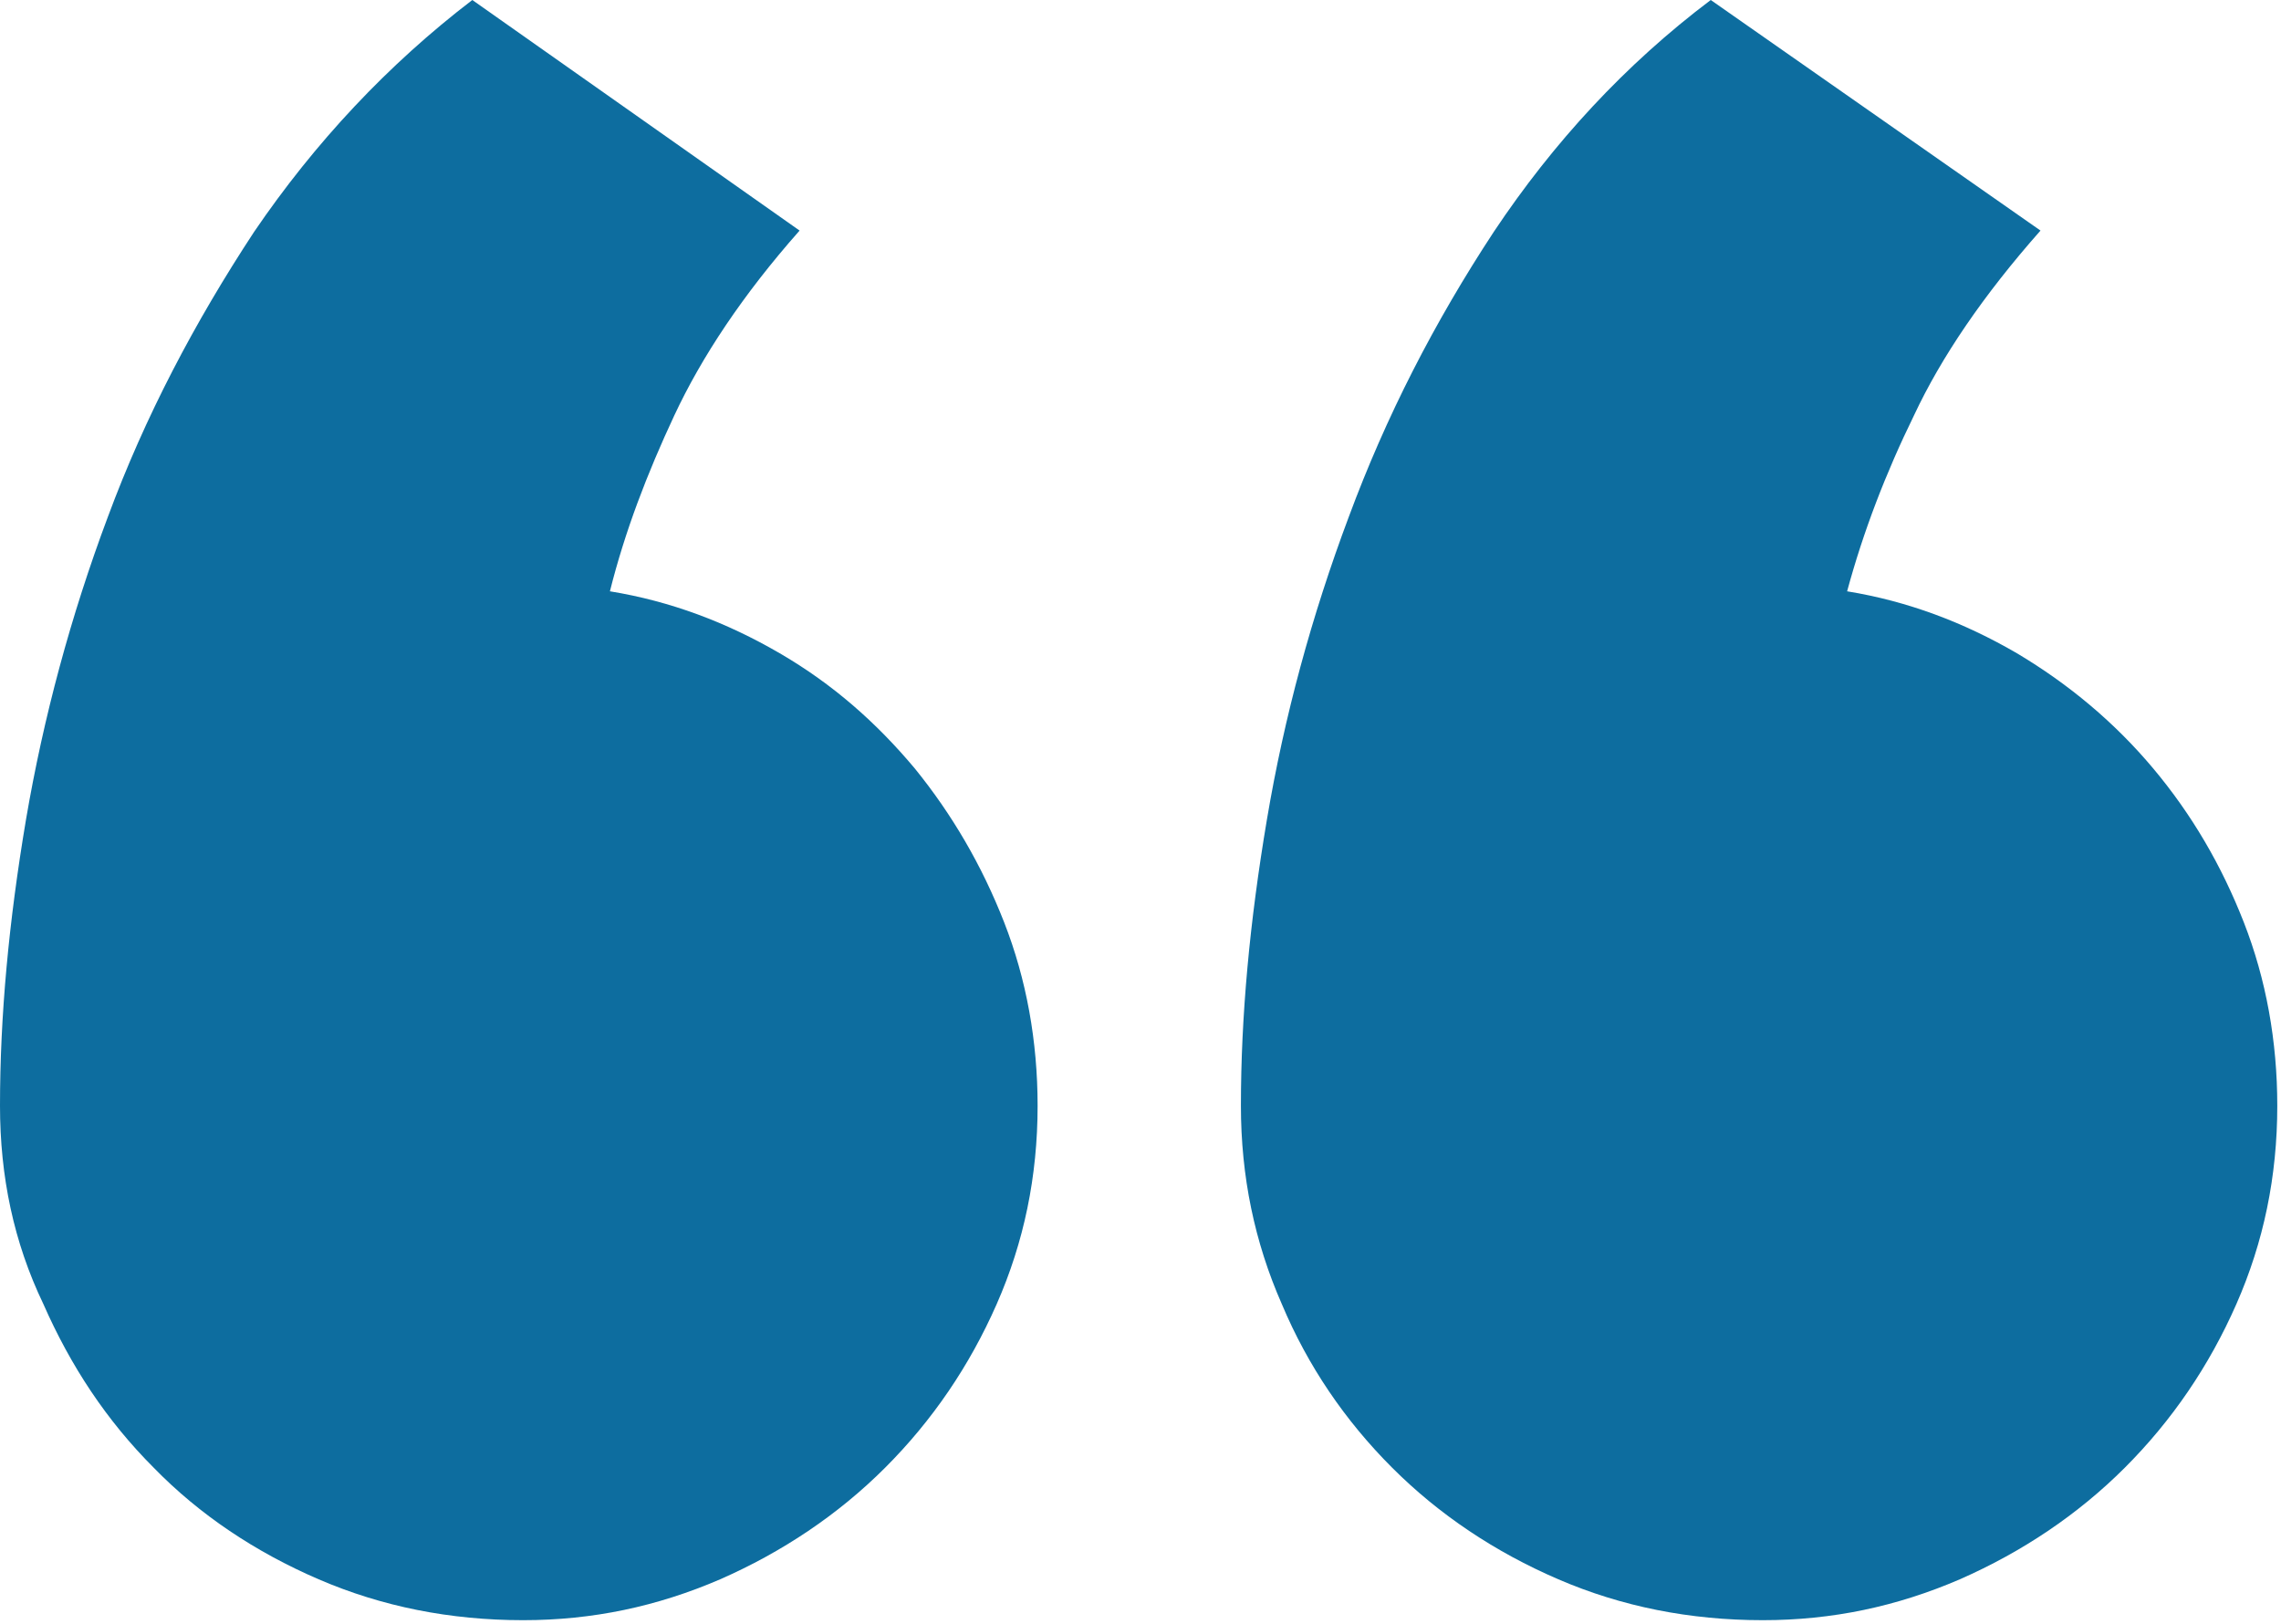 <svg width="184" height="131" viewBox="0 0 184 131" fill="none" xmlns="http://www.w3.org/2000/svg">
<path d="M0 89.2C0 82 0.7 74.4 2.1 66.1C3.5 57.9 5.7 49.7 8.7 41.7C11.7 33.6 15.7 26 20.5 18.7C25.4 11.5 31.3 5.2 38.1 0L64.5 18.6C59.9 23.8 56.6 28.8 54.4 33.5C52.2 38.2 50.4 42.9 49.2 47.7C54.1 48.5 58.6 50.2 62.9 52.7C67.2 55.2 70.7 58.3 73.8 62C76.8 65.7 79.2 69.8 81 74.4C82.8 79 83.7 84 83.7 89.2C83.7 94.9 82.6 100.2 80.4 105.2C78.2 110.2 75.2 114.6 71.4 118.4C67.6 122.2 63.1 125.2 58.1 127.4C53 129.6 47.8 130.7 42.2 130.7C36.3 130.7 30.8 129.6 25.7 127.4C20.6 125.2 16.1 122.2 12.4 118.4C8.6 114.6 5.7 110.2 3.5 105.2C1.1 100.2 0 94.9 0 89.2ZM100.1 89.2C100.1 82 100.8 74.4 102.2 66.1C103.6 57.8 105.8 49.7 108.8 41.7C111.8 33.6 115.7 26 120.5 18.7C125.3 11.5 131.1 5.2 138 0L164.6 18.6C160 23.8 156.6 28.8 154.4 33.5C152.1 38.2 150.3 42.9 149 47.7C153.9 48.5 158.4 50.2 162.7 52.7C166.9 55.2 170.6 58.3 173.7 62C176.8 65.7 179.2 69.8 181 74.4C182.8 79 183.7 84 183.7 89.2C183.7 94.9 182.6 100.2 180.4 105.2C178.2 110.2 175.2 114.6 171.4 118.4C167.6 122.2 163.1 125.2 158.1 127.4C153 129.6 147.8 130.7 142.2 130.7C136.3 130.7 130.8 129.6 125.7 127.4C120.6 125.2 116.1 122.2 112.3 118.4C108.5 114.6 105.5 110.2 103.4 105.2C101.2 100.2 100.1 94.9 100.1 89.2Z" fill="#0D6D9F"/>
</svg>
